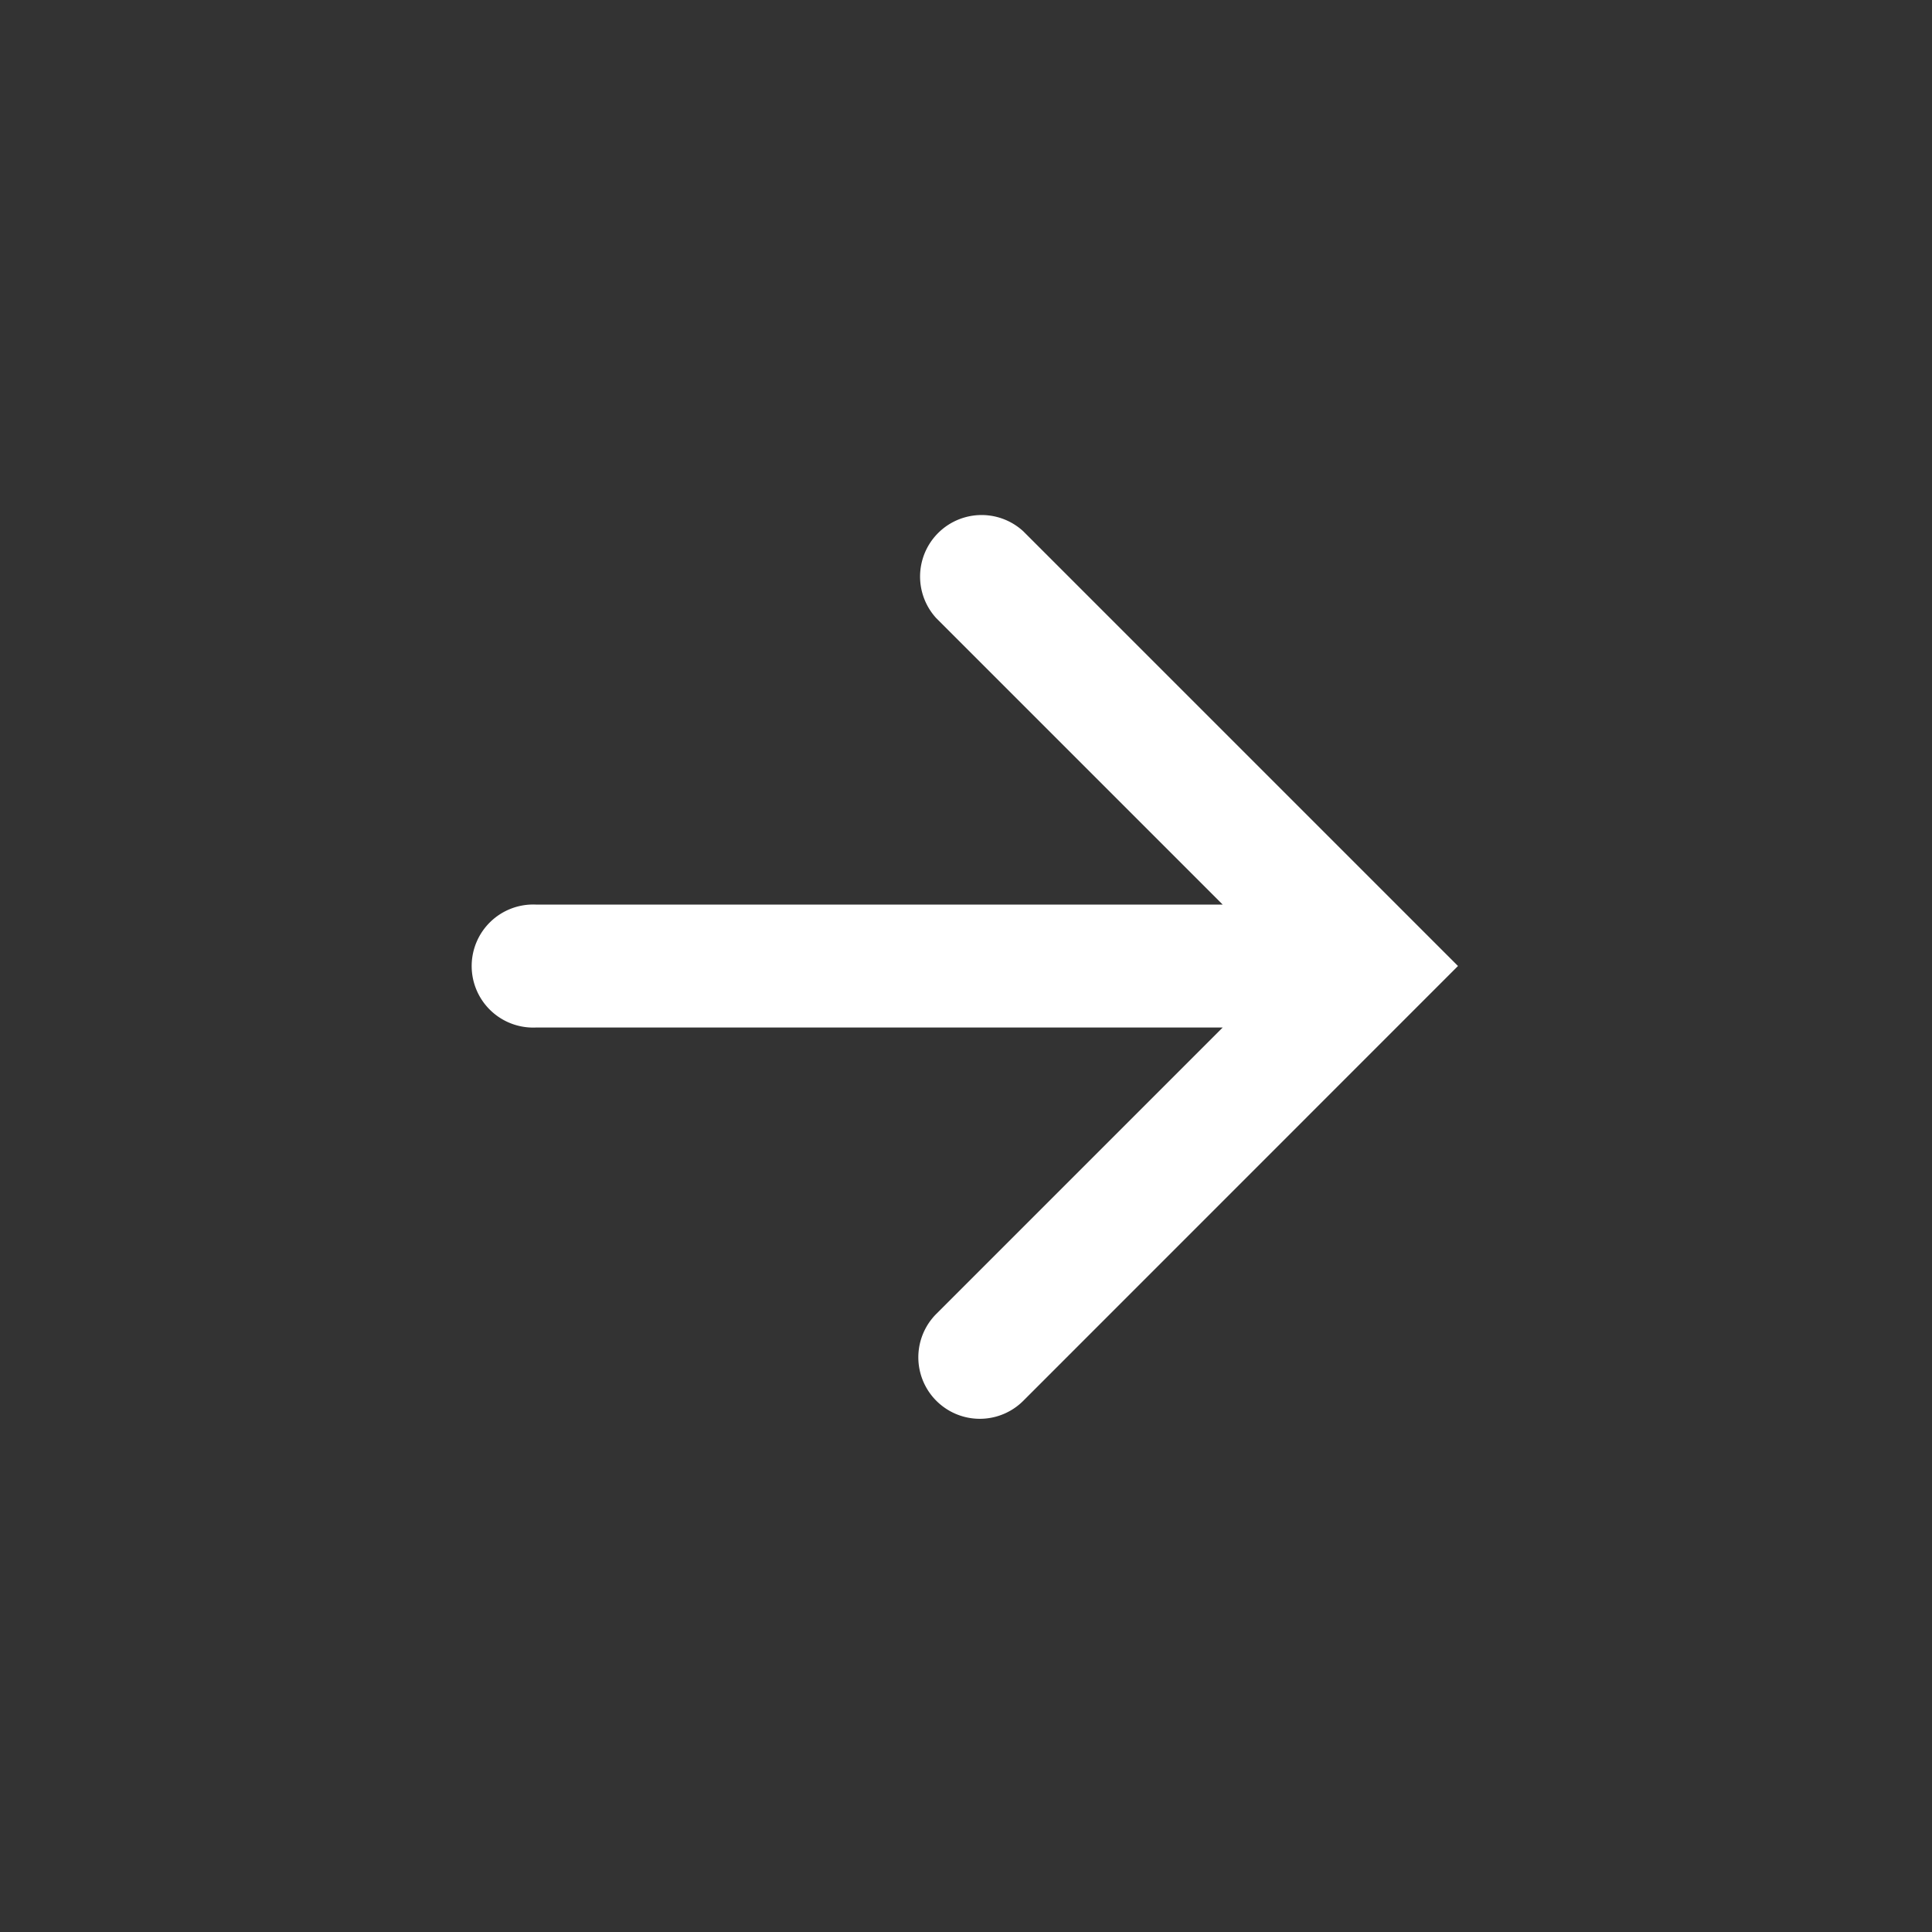 <svg xmlns="http://www.w3.org/2000/svg" width="20" height="20" fill="none"><rect width="100%" height="100%" fill="#333333" stroke="none"/><path fill="#fff" d="M12.657 9.364 9.692 6.399a.637.637 0 0 1 .9-.9L15.093 10l-4.5 4.501a.636.636 0 1 1-.9-.9l2.964-2.964H5.545a.637.637 0 1 1 0-1.273h7.112z"/></svg>